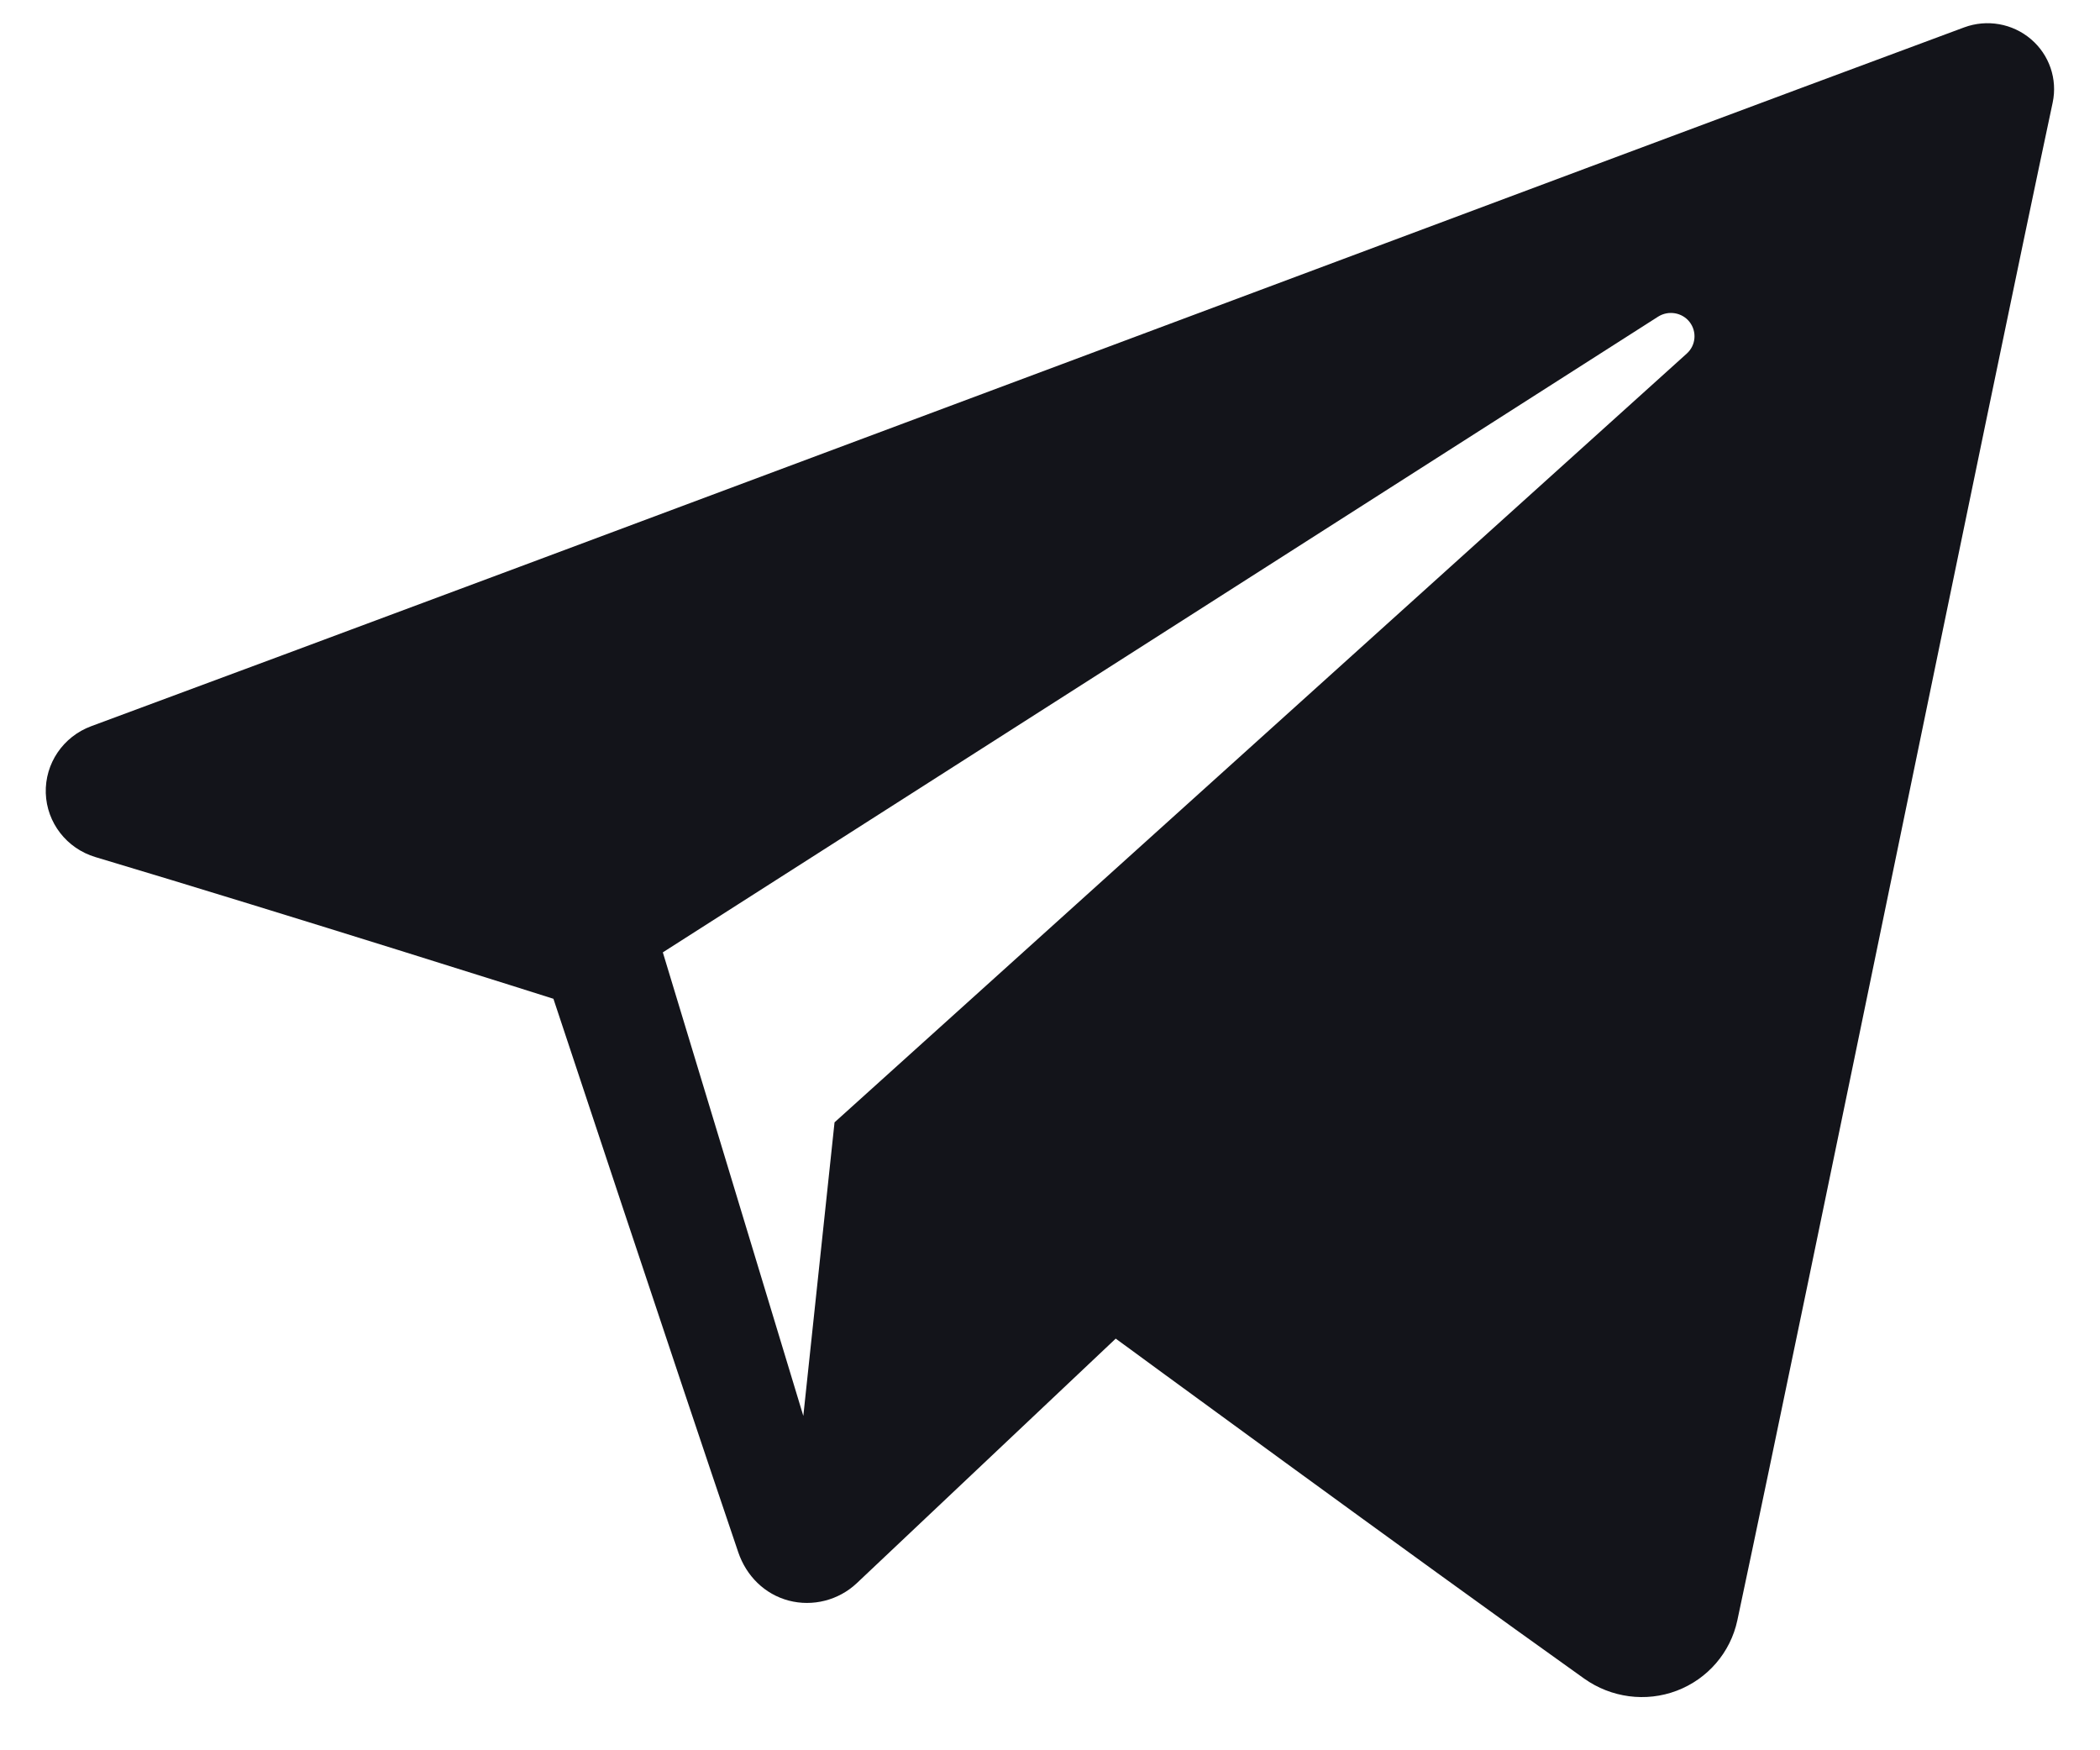 <svg width="30" height="25" viewBox="0 0 30 25" fill="none" xmlns="http://www.w3.org/2000/svg">
<path fill-rule="evenodd" clip-rule="evenodd" d="M22.631 23.976C23.015 24.249 23.512 24.317 23.954 24.149C24.396 23.981 24.721 23.603 24.819 23.145C25.858 18.263 28.378 5.906 29.324 1.465C29.395 1.13 29.276 0.782 29.013 0.559C28.75 0.335 28.385 0.271 28.06 0.391C23.048 2.247 7.611 8.039 1.302 10.373C0.901 10.522 0.641 10.906 0.654 11.329C0.668 11.752 0.953 12.119 1.363 12.242C4.192 13.088 7.906 14.266 7.906 14.266C7.906 14.266 9.642 19.508 10.547 22.173C10.661 22.508 10.922 22.771 11.268 22.862C11.612 22.952 11.98 22.857 12.238 22.615C13.691 21.242 15.939 19.12 15.939 19.12C15.939 19.12 20.209 22.251 22.631 23.976ZM9.469 13.603L11.476 20.224L11.922 16.031C11.922 16.031 19.677 9.037 24.097 5.05C24.227 4.933 24.244 4.737 24.137 4.599C24.03 4.462 23.834 4.43 23.687 4.523C18.564 7.795 9.469 13.603 9.469 13.603Z" fill="#13141A"/>
</svg>
